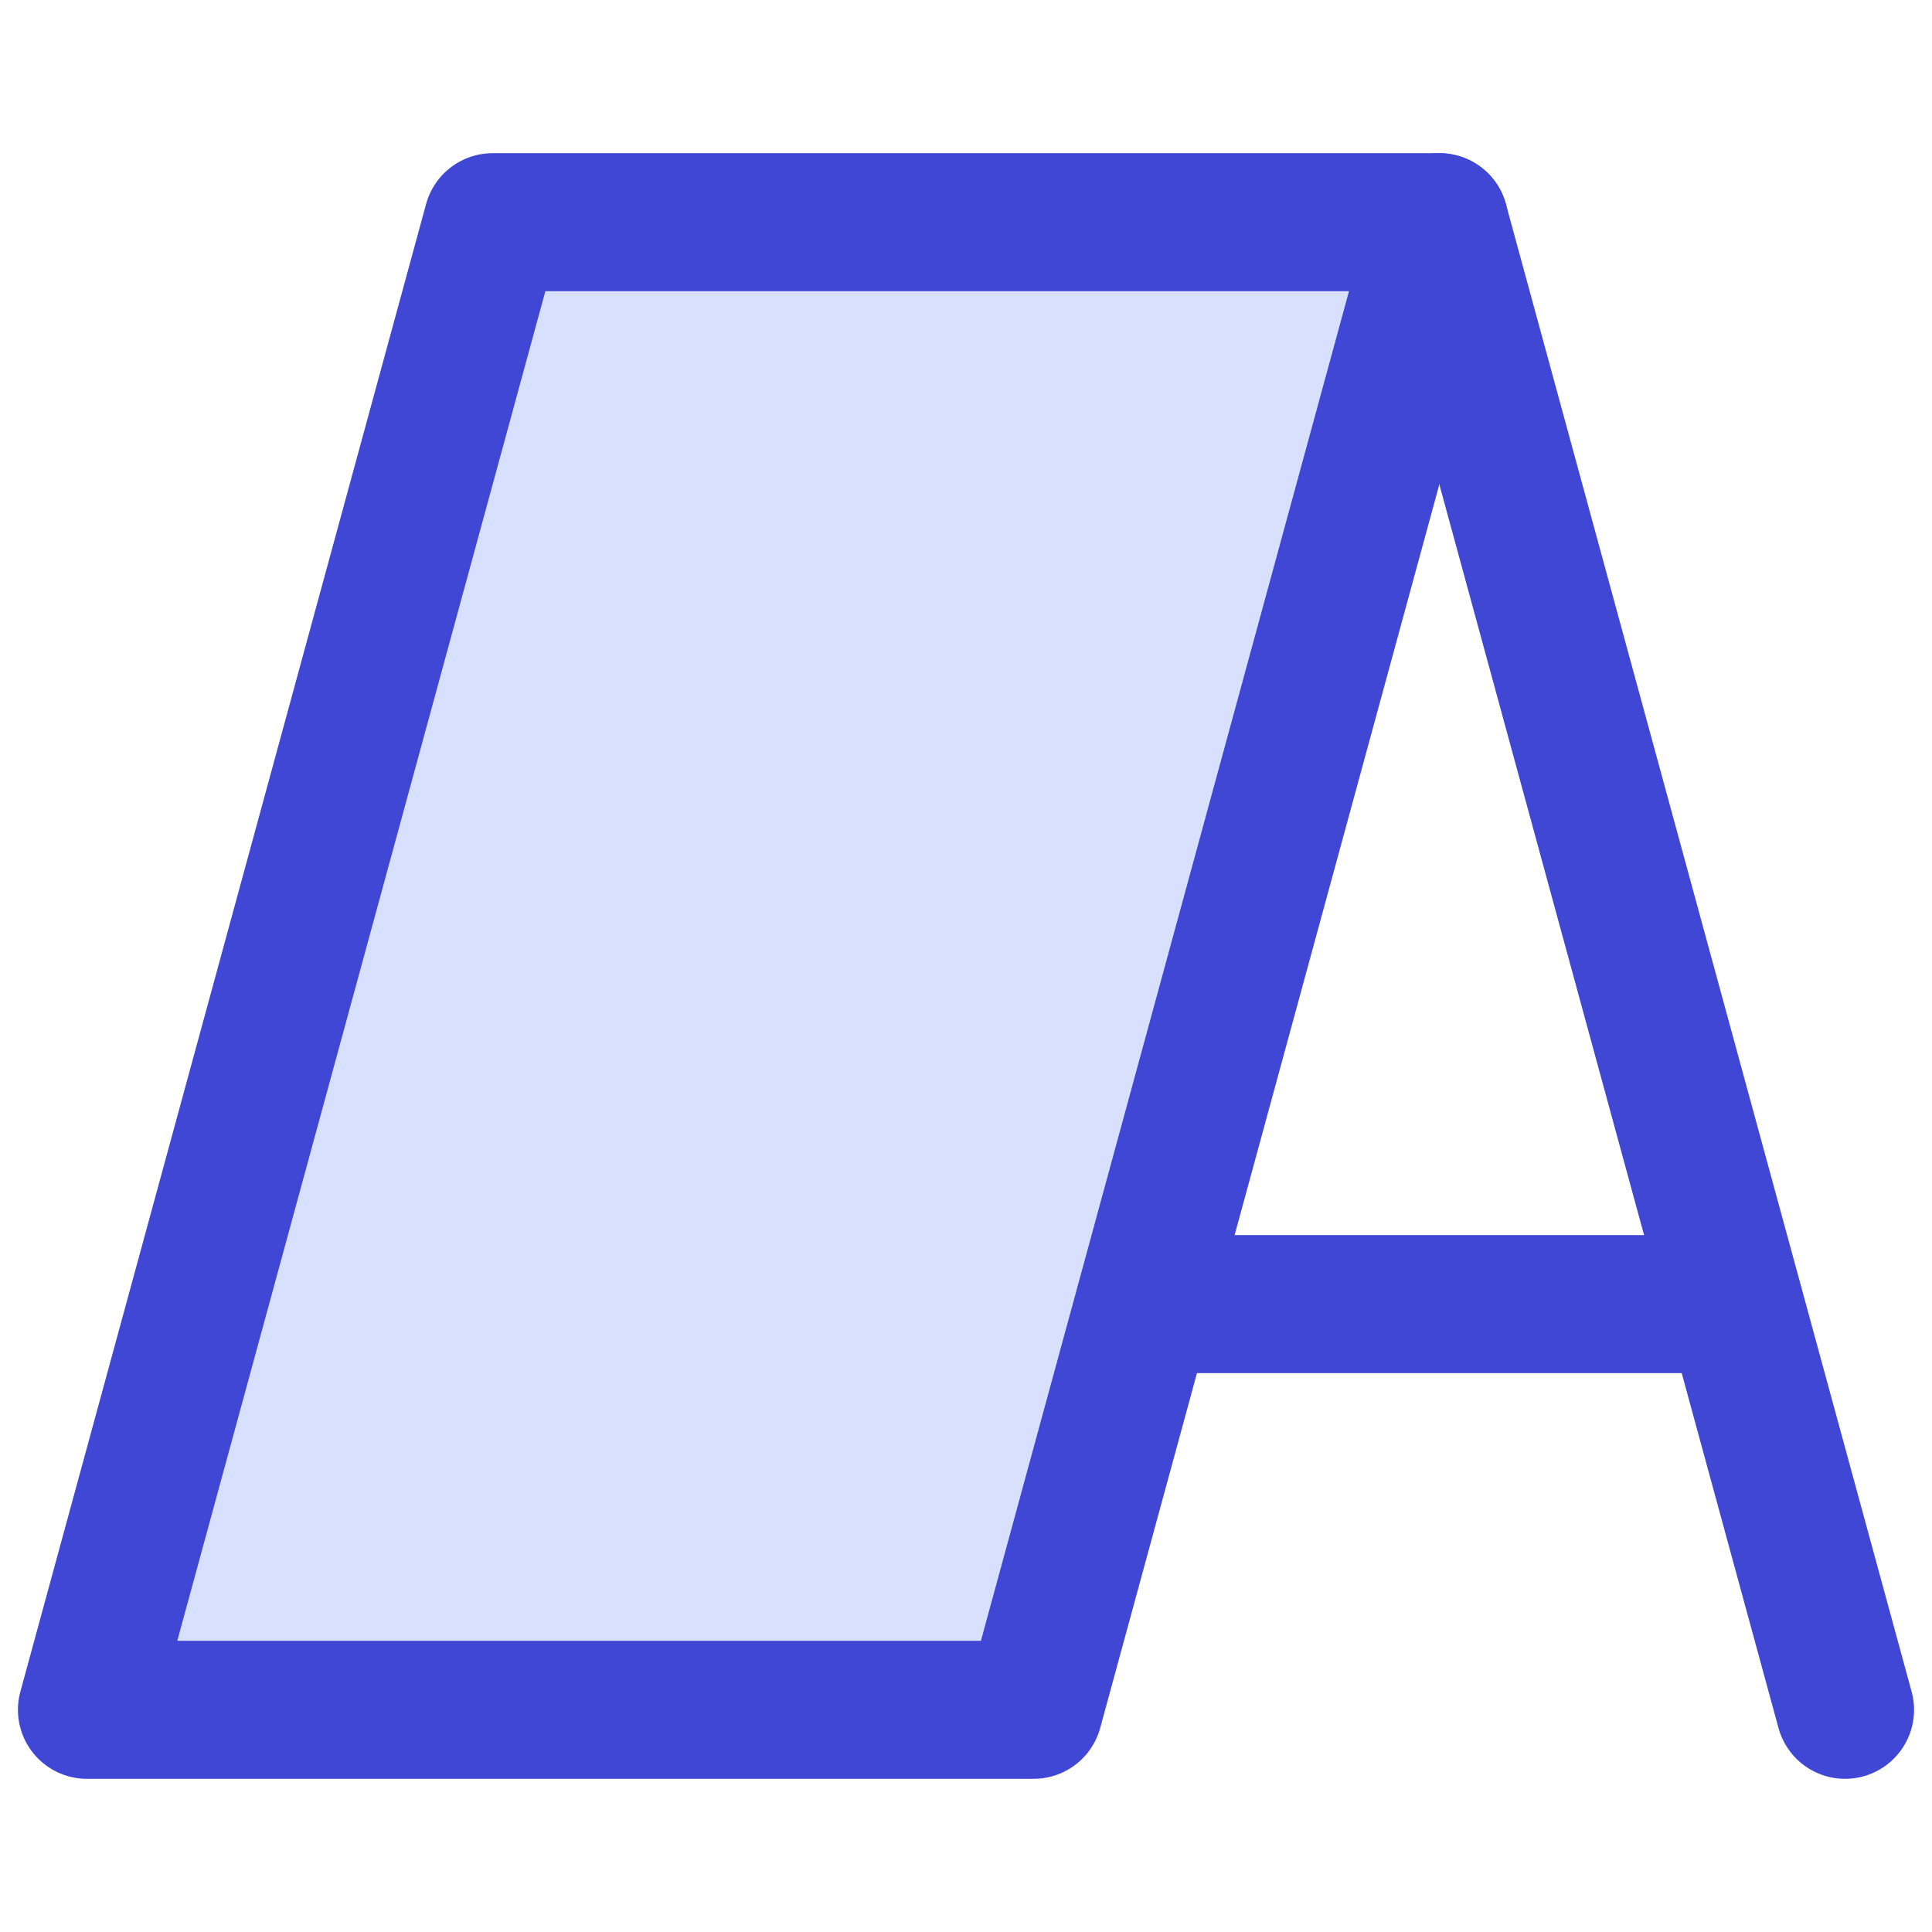 <svg xmlns="http://www.w3.org/2000/svg" fill="none" viewBox="0 0 14 14" id="Signage-3--Streamline-Core"><desc>Signage 3 Streamline Icon: https://streamlinehq.com</desc><g id="signage-3--street-sandwich-shops-shop-stores-board-sign-store"><path id="Vector" fill="#d7e0ff" d="M10.43 1.61H3.57L0.63 12.39H7.49L10.43 1.61Z" stroke-width="1"></path><path id="Vector_2" stroke="#4147d5" stroke-linecap="round" stroke-linejoin="round" d="M10.43 1.61H3.57L0.63 12.39H7.49L10.43 1.61Z" stroke-width="1"></path><path id="Vector_3" stroke="#4147d5" stroke-linecap="round" stroke-linejoin="round" d="M13.37 12.39L10.43 1.61" stroke-width="1"></path><path id="Vector_4" stroke="#4147d5" stroke-linecap="round" stroke-linejoin="round" d="M8.294 9.45H12.566" stroke-width="1"></path></g></svg>